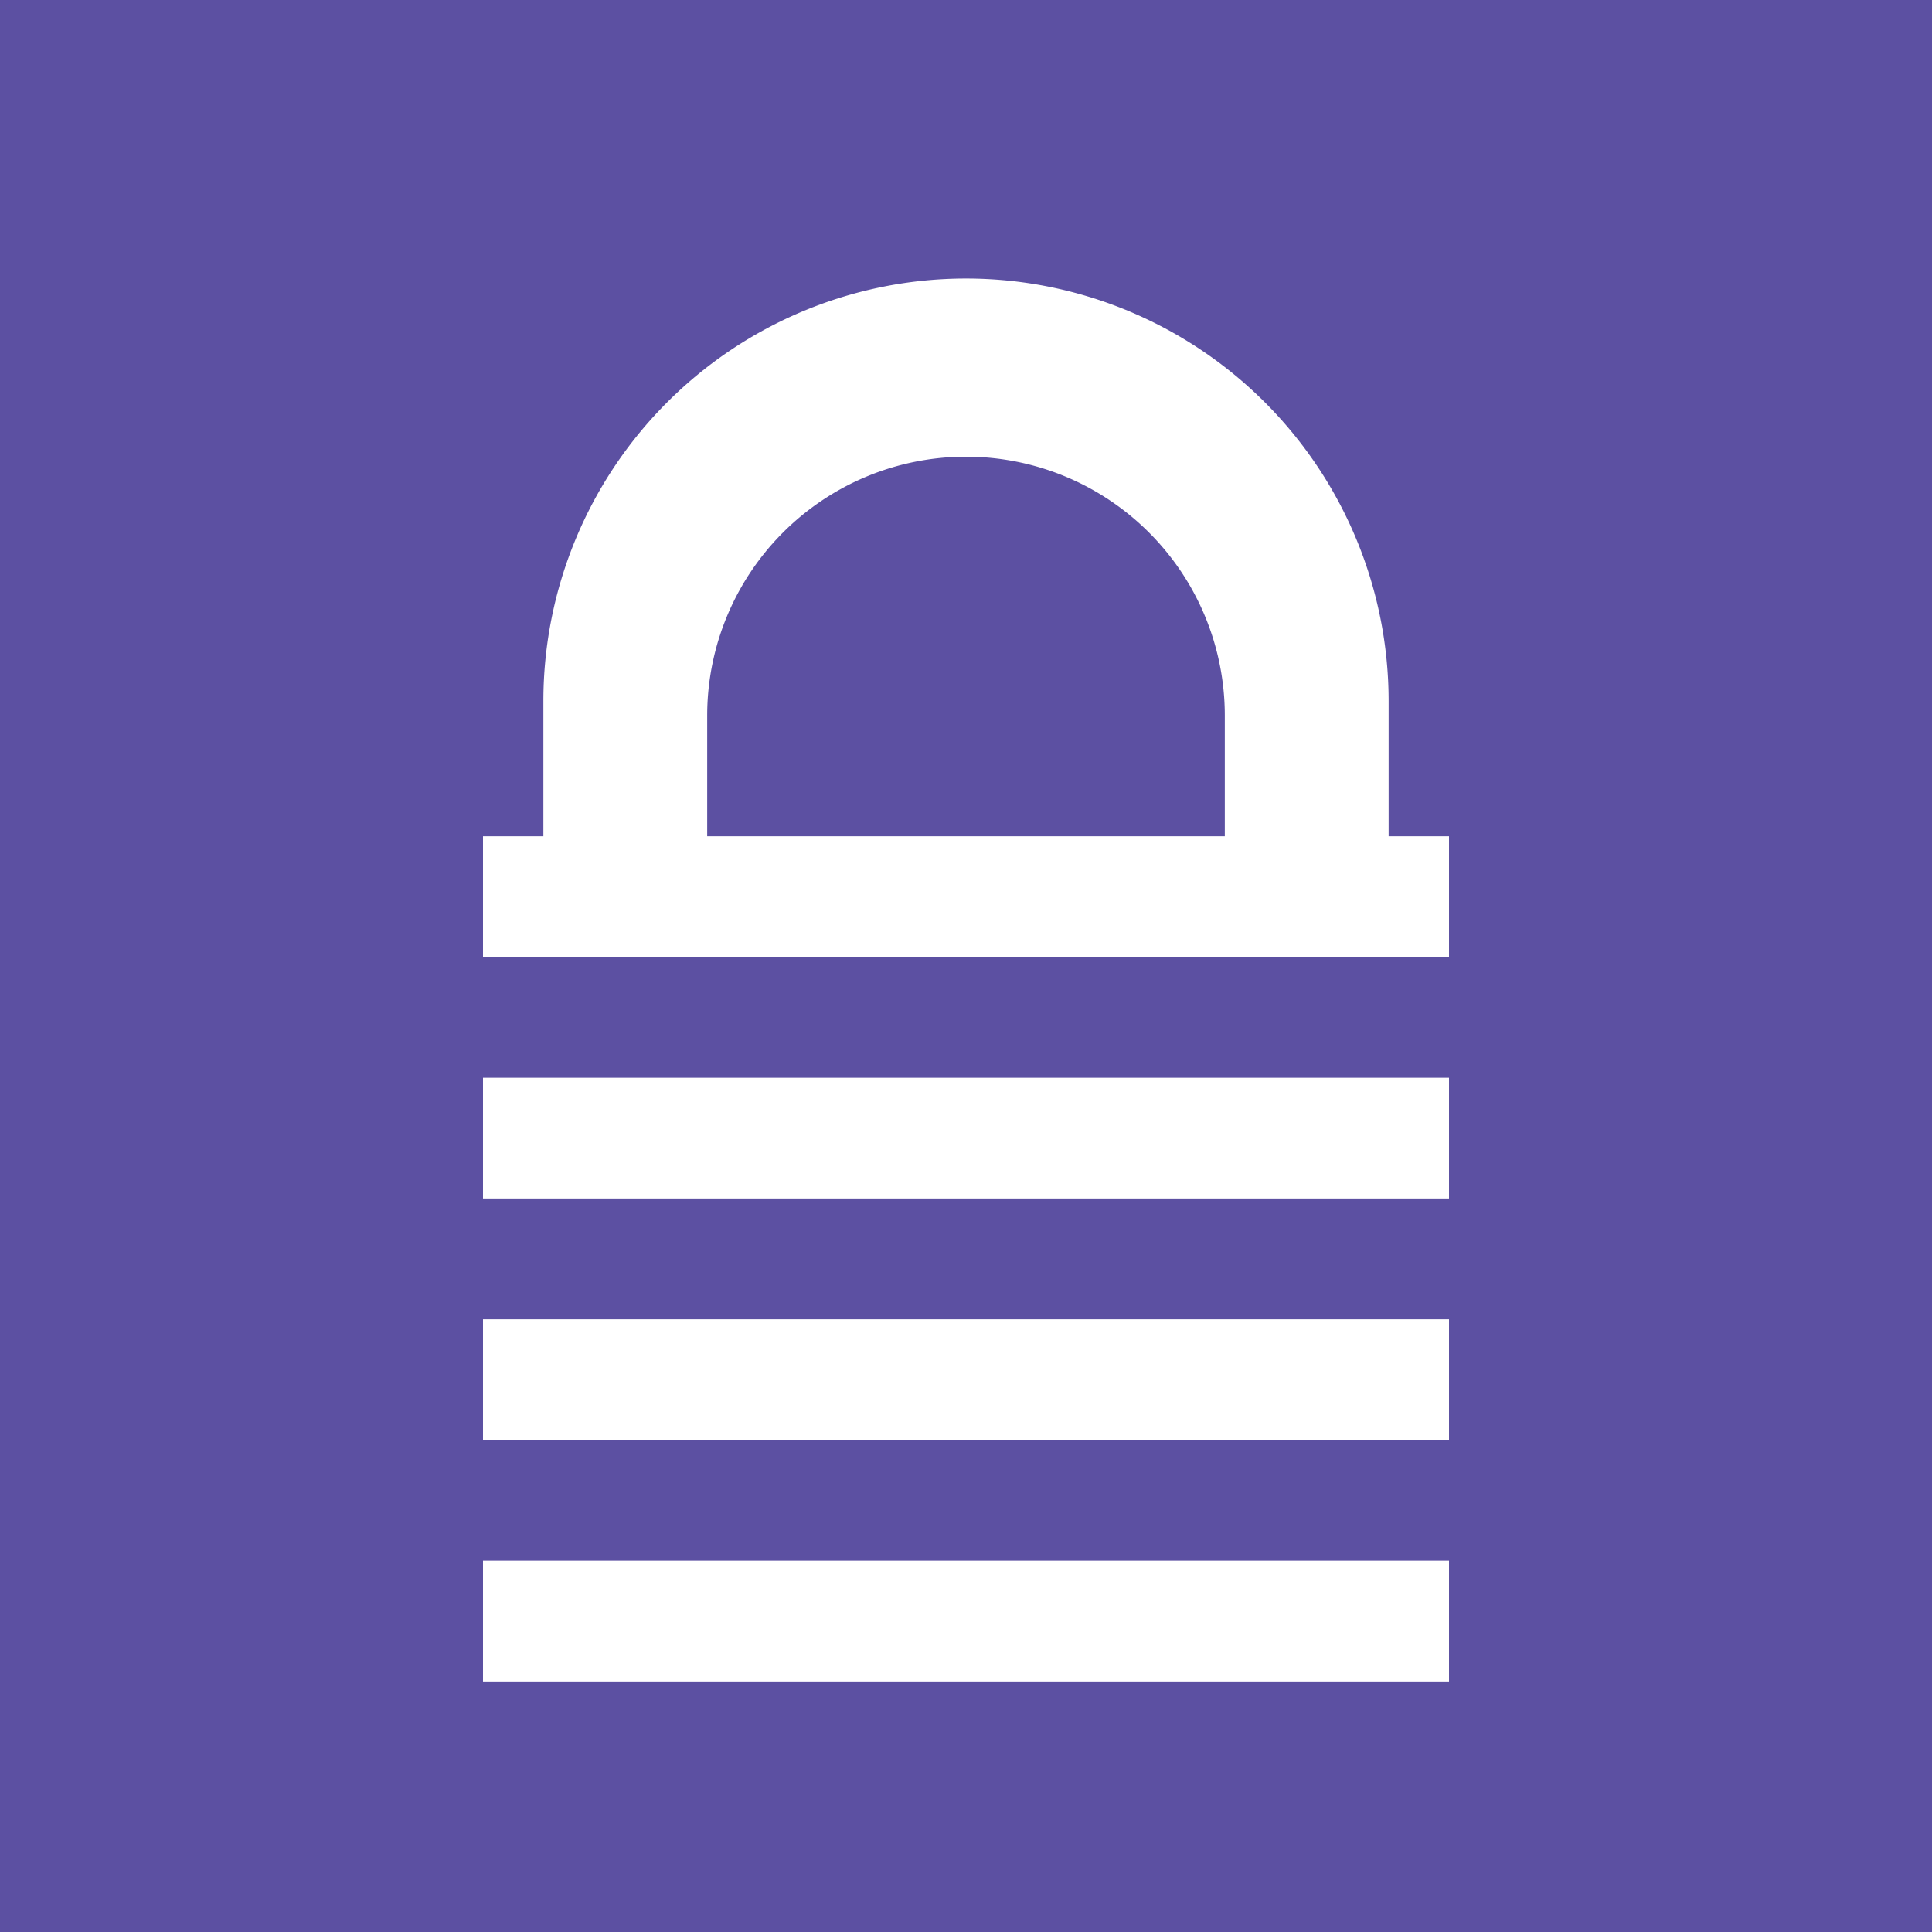 <svg id="Layer_1" data-name="Layer 1" xmlns="http://www.w3.org/2000/svg" viewBox="0 0 144 144"><defs><style>.cls-1{fill:#5c50a2;}.cls-2{fill:none;}.cls-3{fill:#fff;}</style></defs><rect class="cls-1" width="144" height="144"/><path class="cls-2" d="M91.29,53.33a19.29,19.29,0,0,0-38.58,0v9H91.29Z"/><rect class="cls-3" x="36" y="80.33" width="72" height="9"/><rect class="cls-3" x="36" y="98.33" width="72" height="9"/><rect class="cls-3" x="36" y="116.33" width="72" height="9"/><path class="cls-3" d="M103.5,52.26a31.5,31.5,0,0,0-63,0V62.33H36v9h72v-9h-4.5ZM52.71,53.33a19.29,19.29,0,0,1,38.58,0v9H52.71Z"/></svg>